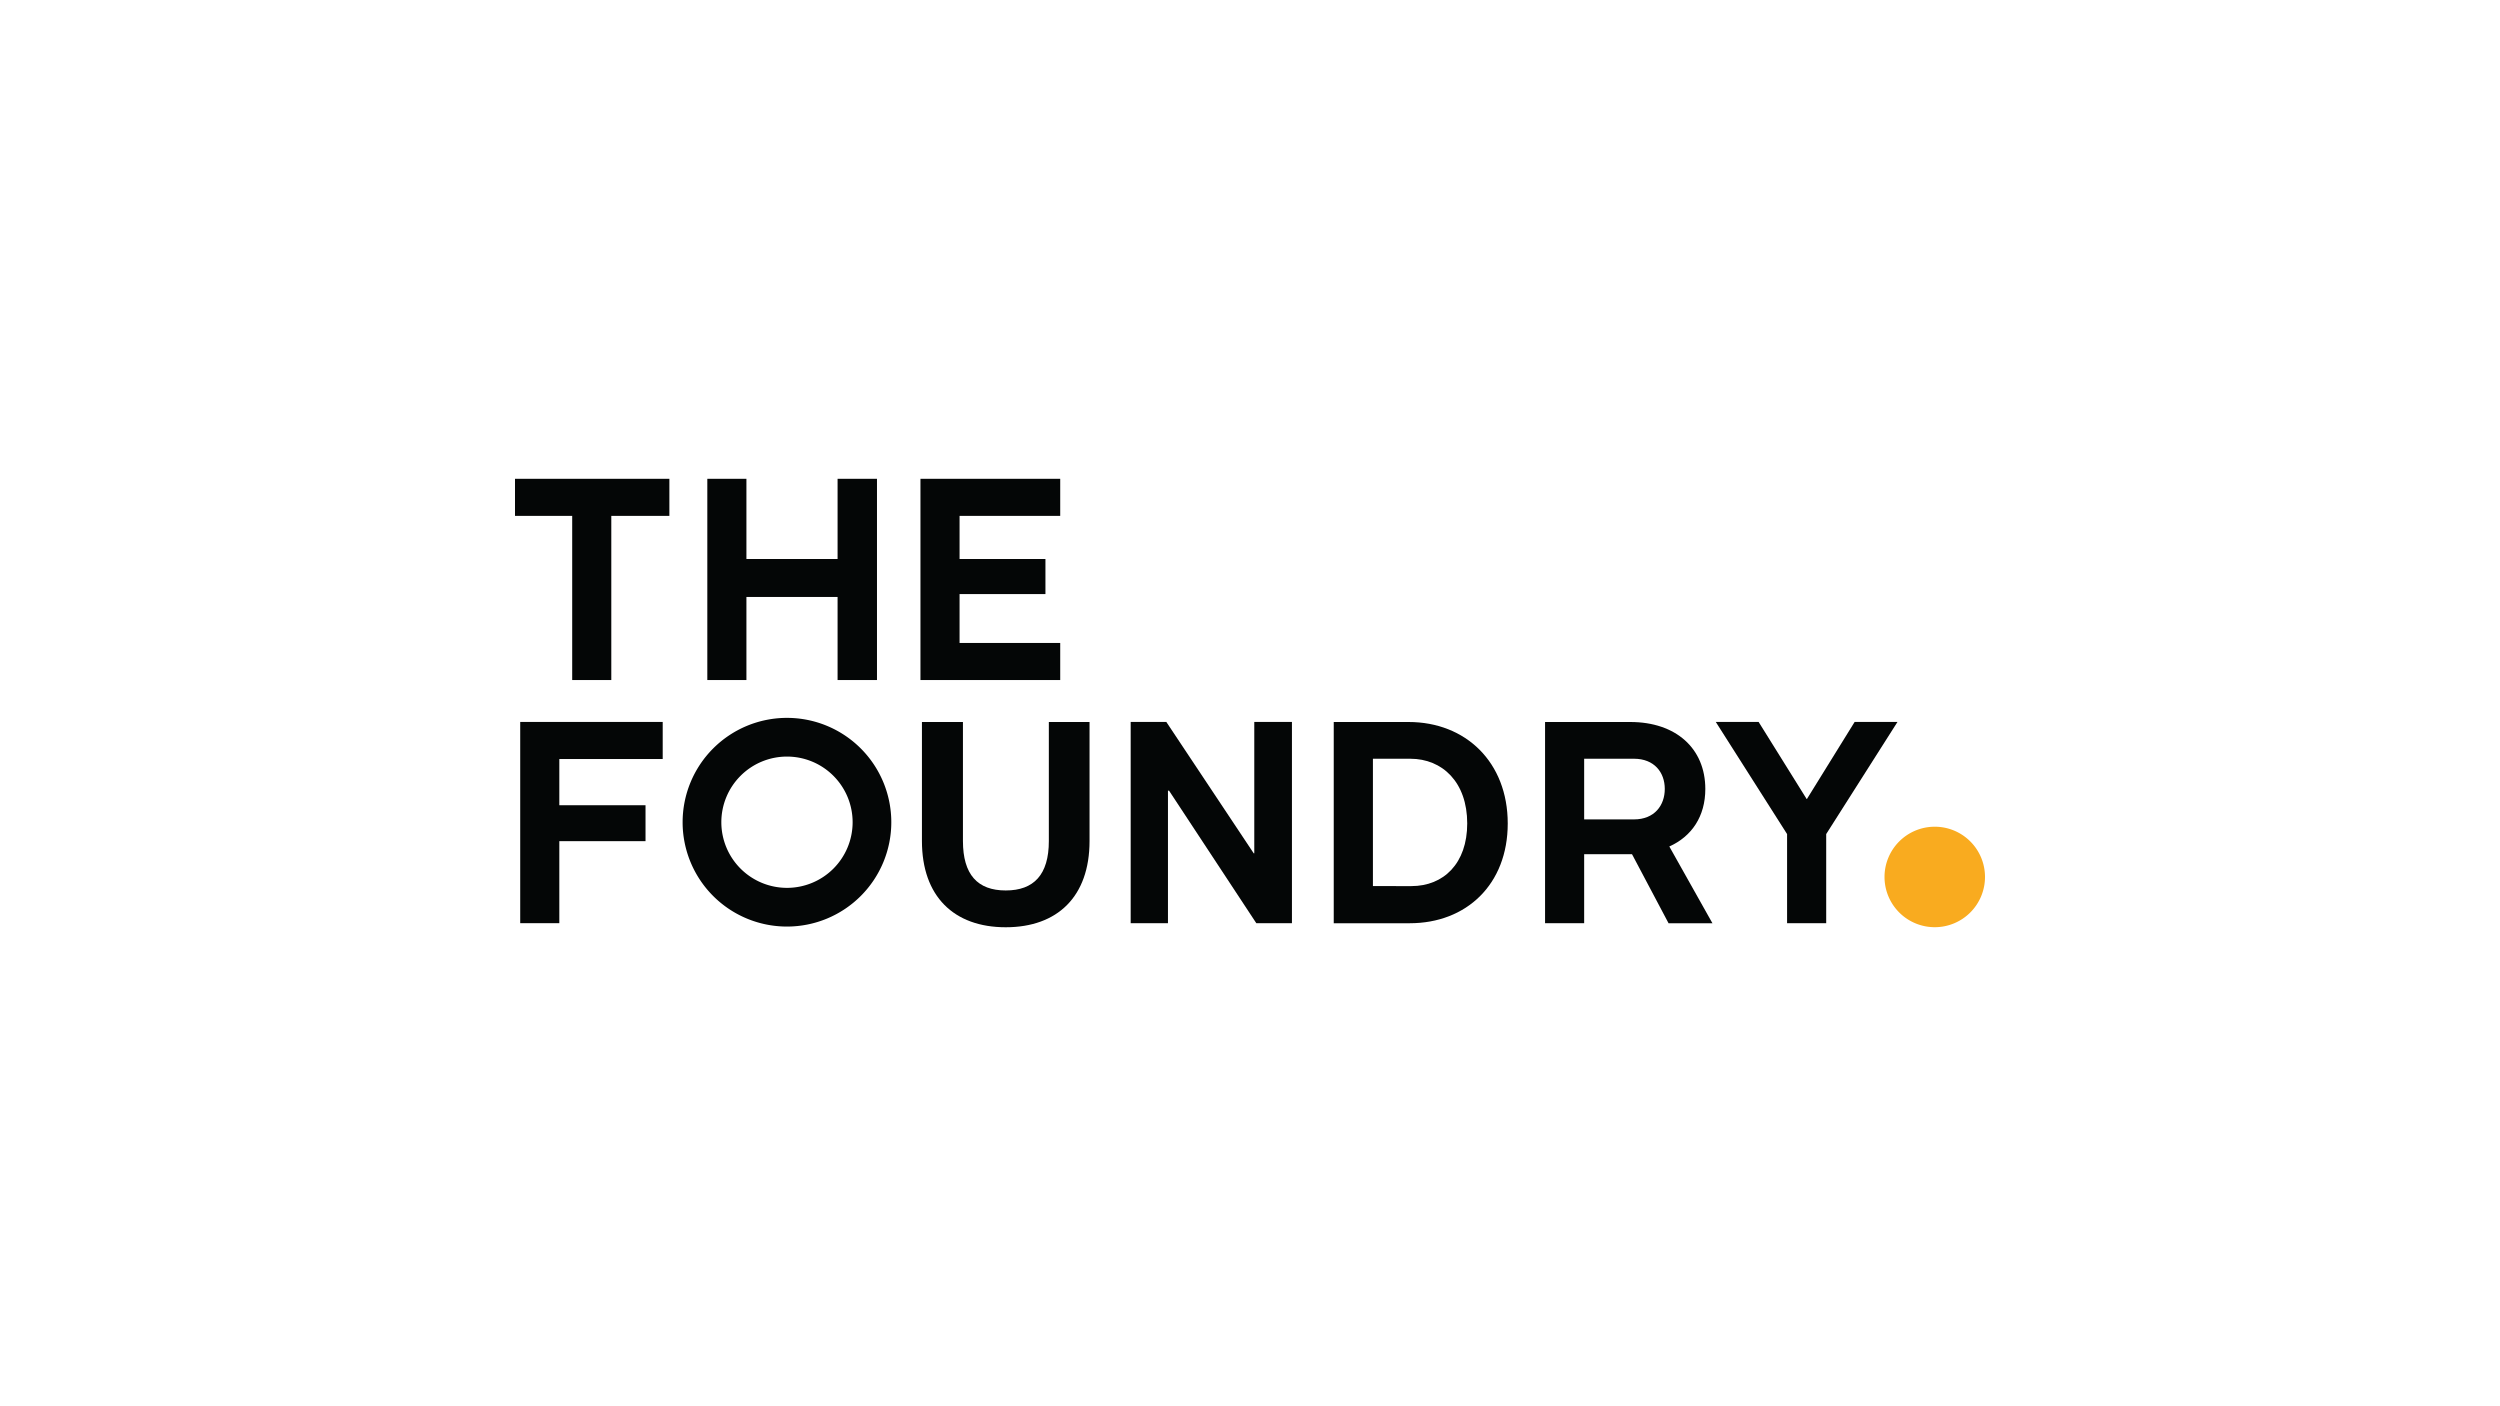 <svg id="LOGO" xmlns="http://www.w3.org/2000/svg" viewBox="0 0 1250 703"><defs><style>.cls-1{fill:#f9ab1f;}.cls-2{fill:#040606;}</style></defs><title>nvidia-partner-the-foundry-logo</title><path class="cls-1" d="M992.5,438.48a25.12,25.12,0,1,1-25.12-25.12,25.11,25.11,0,0,1,25.12,25.12"/><polyline class="cls-2" points="334.69 239.4 334.69 257.94 305.65 257.94 305.65 340.02 286.1 340.02 286.1 257.94 257.5 257.94 257.5 239.4 334.69 239.4"/><polyline class="cls-2" points="438.49 239.4 438.49 340.02 418.79 340.02 418.79 298.48 373.21 298.48 373.21 340.02 353.66 340.02 353.66 239.4 373.21 239.4 373.21 279.5 418.79 279.5 418.79 239.4 438.49 239.4"/><polyline class="cls-2" points="530.11 321.48 530.11 340.02 460.23 340.02 460.23 239.4 530.11 239.4 530.11 257.94 479.78 257.94 479.78 279.5 522.72 279.5 522.72 297.04 479.78 297.04 479.78 321.48 530.11 321.48"/><polyline class="cls-2" points="279.66 379.51 279.66 402.62 322.76 402.62 322.76 420.58 279.66 420.58 279.66 461.59 260.11 461.59 260.11 360.97 331.35 360.97 331.35 379.51 279.66 379.51"/><path class="cls-2" d="M544.77,361v59.51c0,27.74-16,43.12-41.9,43.12-26,0-41.9-15.53-41.9-43.12V361h20.5v59.51c0,16.82,7.33,24.72,21.4,24.72s21.55-7.9,21.55-24.72V361h20.35"/><polyline class="cls-2" points="645.97 360.97 645.97 461.59 628.15 461.59 584.52 395.32 583.98 395.32 583.98 461.59 565.34 461.59 565.34 360.97 583.16 360.97 626.86 426.66 627.14 426.66 627.14 360.97 645.97 360.97"/><path class="cls-2" d="M705.72,443.05c16.1,0,27.89-11.35,27.89-31.33,0-20.56-12.36-32.35-28.46-32.35H686.46v63.68ZM704.29,361c28.6,0,49.58,20.13,49.58,50.75,0,30.47-20.69,49.87-49,49.87h-38V361h37.38"/><path class="cls-2" d="M792.08,409.7H817c10.21,0,15.39-7,15.39-15.23,0-8.34-5.32-15.1-15.39-15.1H792.08Zm42.18,51.89L816,427.09H792.08v34.5H772.53V361h42.61c22.85,0,37.52,13.23,37.52,33.5,0,13.65-6.76,23.71-18,28.74l21.56,38.38h-22"/><polyline class="cls-2" points="948.74 360.97 913.1 417.03 913.1 461.59 893.54 461.59 893.54 417.03 857.89 360.97 879.31 360.97 903.32 399.5 903.46 399.5 927.32 360.97 948.74 360.97"/><path class="cls-2" d="M393.49,443.93a32.82,32.82,0,1,0-32.82-32.82A32.83,32.83,0,0,0,393.49,443.93Zm52.16-32.82a52.17,52.17,0,1,1-52.16-52.17,52.16,52.16,0,0,1,52.16,52.17"/></svg>